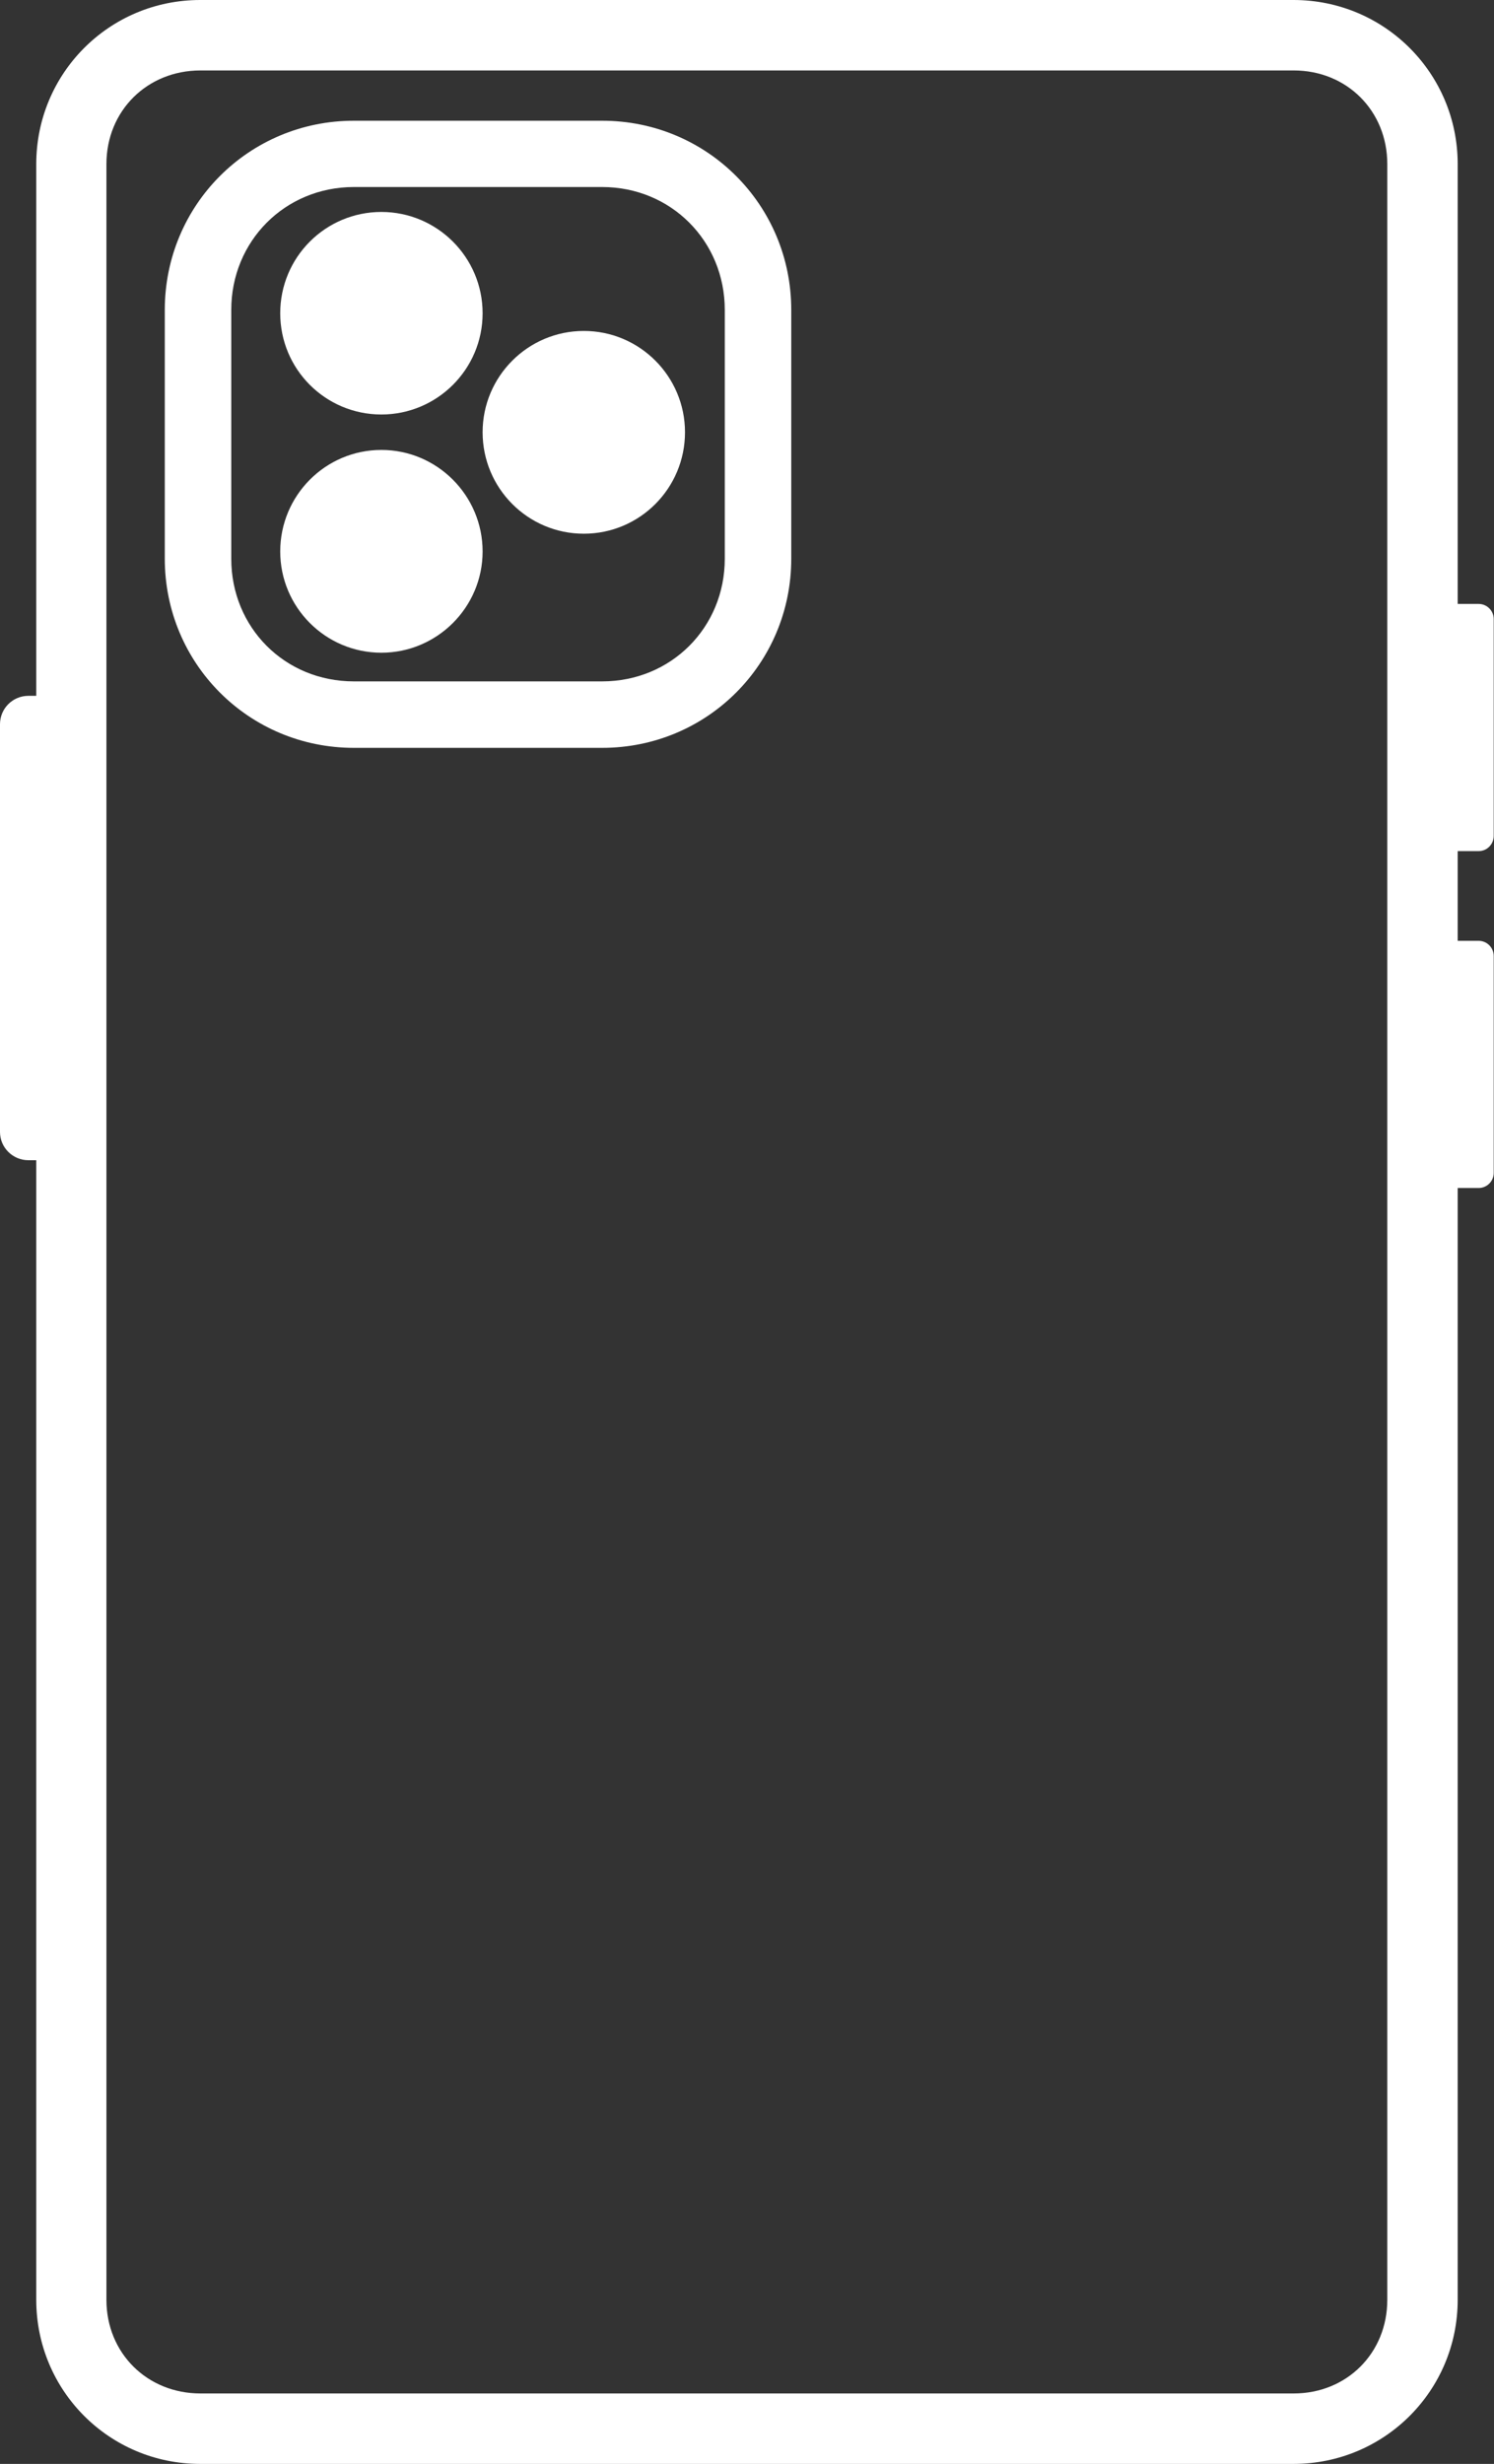 <?xml version="1.0" encoding="UTF-8" standalone="no"?><svg xmlns="http://www.w3.org/2000/svg" xmlns:xlink="http://www.w3.org/1999/xlink" fill="#000000" height="44" preserveAspectRatio="xMidYMid meet" version="1" viewBox="0.0 0.0 26.7 44.0" width="26.7" zoomAndPan="magnify"><rect x="0.0" y="0.0" width="26.7" height="44.0" fill="#333333" stroke="none"/><defs><clipPath id="a"><path d="M 0 0 L 26.699 0 L 26.699 44 L 0 44 Z M 0 0"/></clipPath><clipPath id="b"><path d="M 25 10 L 26.699 10 L 26.699 16 L 25 16 Z M 25 10"/></clipPath><clipPath id="c"><path d="M 25 16 L 26.699 16 L 26.699 22 L 25 22 Z M 25 16"/></clipPath></defs><g><g clip-path="url(#a)" id="change1_1"><path d="M 3.582 1.258 L 23.121 1.258 C 24.07 1.258 24.793 1.98 24.793 2.93 L 24.793 41.07 C 24.793 42.02 24.07 42.742 23.121 42.742 L 3.582 42.742 C 2.629 42.742 1.902 42.02 1.902 41.07 L 1.902 2.93 C 1.902 1.98 2.629 1.258 3.582 1.258 Z M 3.578 0 C 1.953 0 0.648 1.309 0.648 2.93 L 0.648 41.07 C 0.648 42.691 1.953 44 3.578 44 L 23.117 44 C 24.742 44 26.051 42.691 26.051 41.07 L 26.051 2.93 C 26.051 1.309 24.742 0 23.117 0 L 3.578 0" fill="#ffffff"/></g><g id="change1_4"><path d="M 6.816 3.785 C 7.812 3.785 8.625 4.594 8.625 5.594 C 8.625 6.594 7.812 7.402 6.816 7.402 C 5.816 7.402 5.008 6.594 5.008 5.594 C 5.008 4.594 5.816 3.785 6.816 3.785" fill="#ffffff"/></g><g id="change1_5"><path d="M 6.816 8.035 C 7.812 8.035 8.625 8.848 8.625 9.848 C 8.625 10.844 7.812 11.656 6.816 11.656 C 5.816 11.656 5.008 10.844 5.008 9.848 C 5.008 8.848 5.816 8.035 6.816 8.035" fill="#ffffff"/></g><g id="change1_6"><path d="M 10.434 5.91 C 11.434 5.91 12.242 6.723 12.242 7.719 C 12.242 8.719 11.434 9.531 10.434 9.531 C 9.434 9.531 8.625 8.719 8.625 7.719 C 8.625 6.723 9.434 5.91 10.434 5.91" fill="#ffffff"/></g><g id="change1_7"><path d="M 6.324 3.34 L 10.762 3.34 C 11.992 3.34 12.953 4.305 12.953 5.535 L 12.953 9.977 C 12.953 11.207 11.992 12.168 10.762 12.168 L 6.324 12.168 C 5.09 12.168 4.133 11.207 4.133 9.977 L 4.133 5.535 C 4.133 4.305 5.094 3.34 6.324 3.34 Z M 6.324 2.156 C 4.449 2.156 2.945 3.66 2.945 5.535 L 2.945 9.977 C 2.945 11.852 4.449 13.355 6.324 13.355 L 10.762 13.355 C 12.637 13.355 14.141 11.852 14.141 9.977 L 14.141 5.535 C 14.141 3.66 12.637 2.156 10.762 2.156 L 6.324 2.156" fill="#ffffff"/></g><g id="change1_8"><path d="M 0.508 12.426 L 1.078 12.426 C 1.355 12.426 1.582 12.652 1.582 12.934 L 1.582 20.215 C 1.582 20.492 1.355 20.719 1.078 20.719 L 0.508 20.719 C 0.227 20.719 0 20.492 0 20.215 L 0 12.934 C 0 12.652 0.227 12.426 0.508 12.426" fill="#ffffff"/></g><g clip-path="url(#b)" id="change1_2"><path d="M 25.383 10.785 L 26.426 10.785 C 26.574 10.785 26.695 10.906 26.695 11.055 L 26.695 14.926 C 26.695 15.078 26.574 15.199 26.426 15.199 L 25.383 15.199 C 25.234 15.199 25.113 15.078 25.113 14.926 L 25.113 11.055 C 25.113 10.906 25.234 10.785 25.383 10.785" fill="#ffffff"/></g><g clip-path="url(#c)" id="change1_3"><path d="M 25.383 16.801 L 26.426 16.801 C 26.574 16.801 26.695 16.922 26.695 17.074 L 26.695 20.945 C 26.695 21.094 26.574 21.215 26.426 21.215 L 25.383 21.215 C 25.234 21.215 25.113 21.094 25.113 20.945 L 25.113 17.074 C 25.113 16.922 25.234 16.801 25.383 16.801" fill="#ffffff"/></g></g></svg>